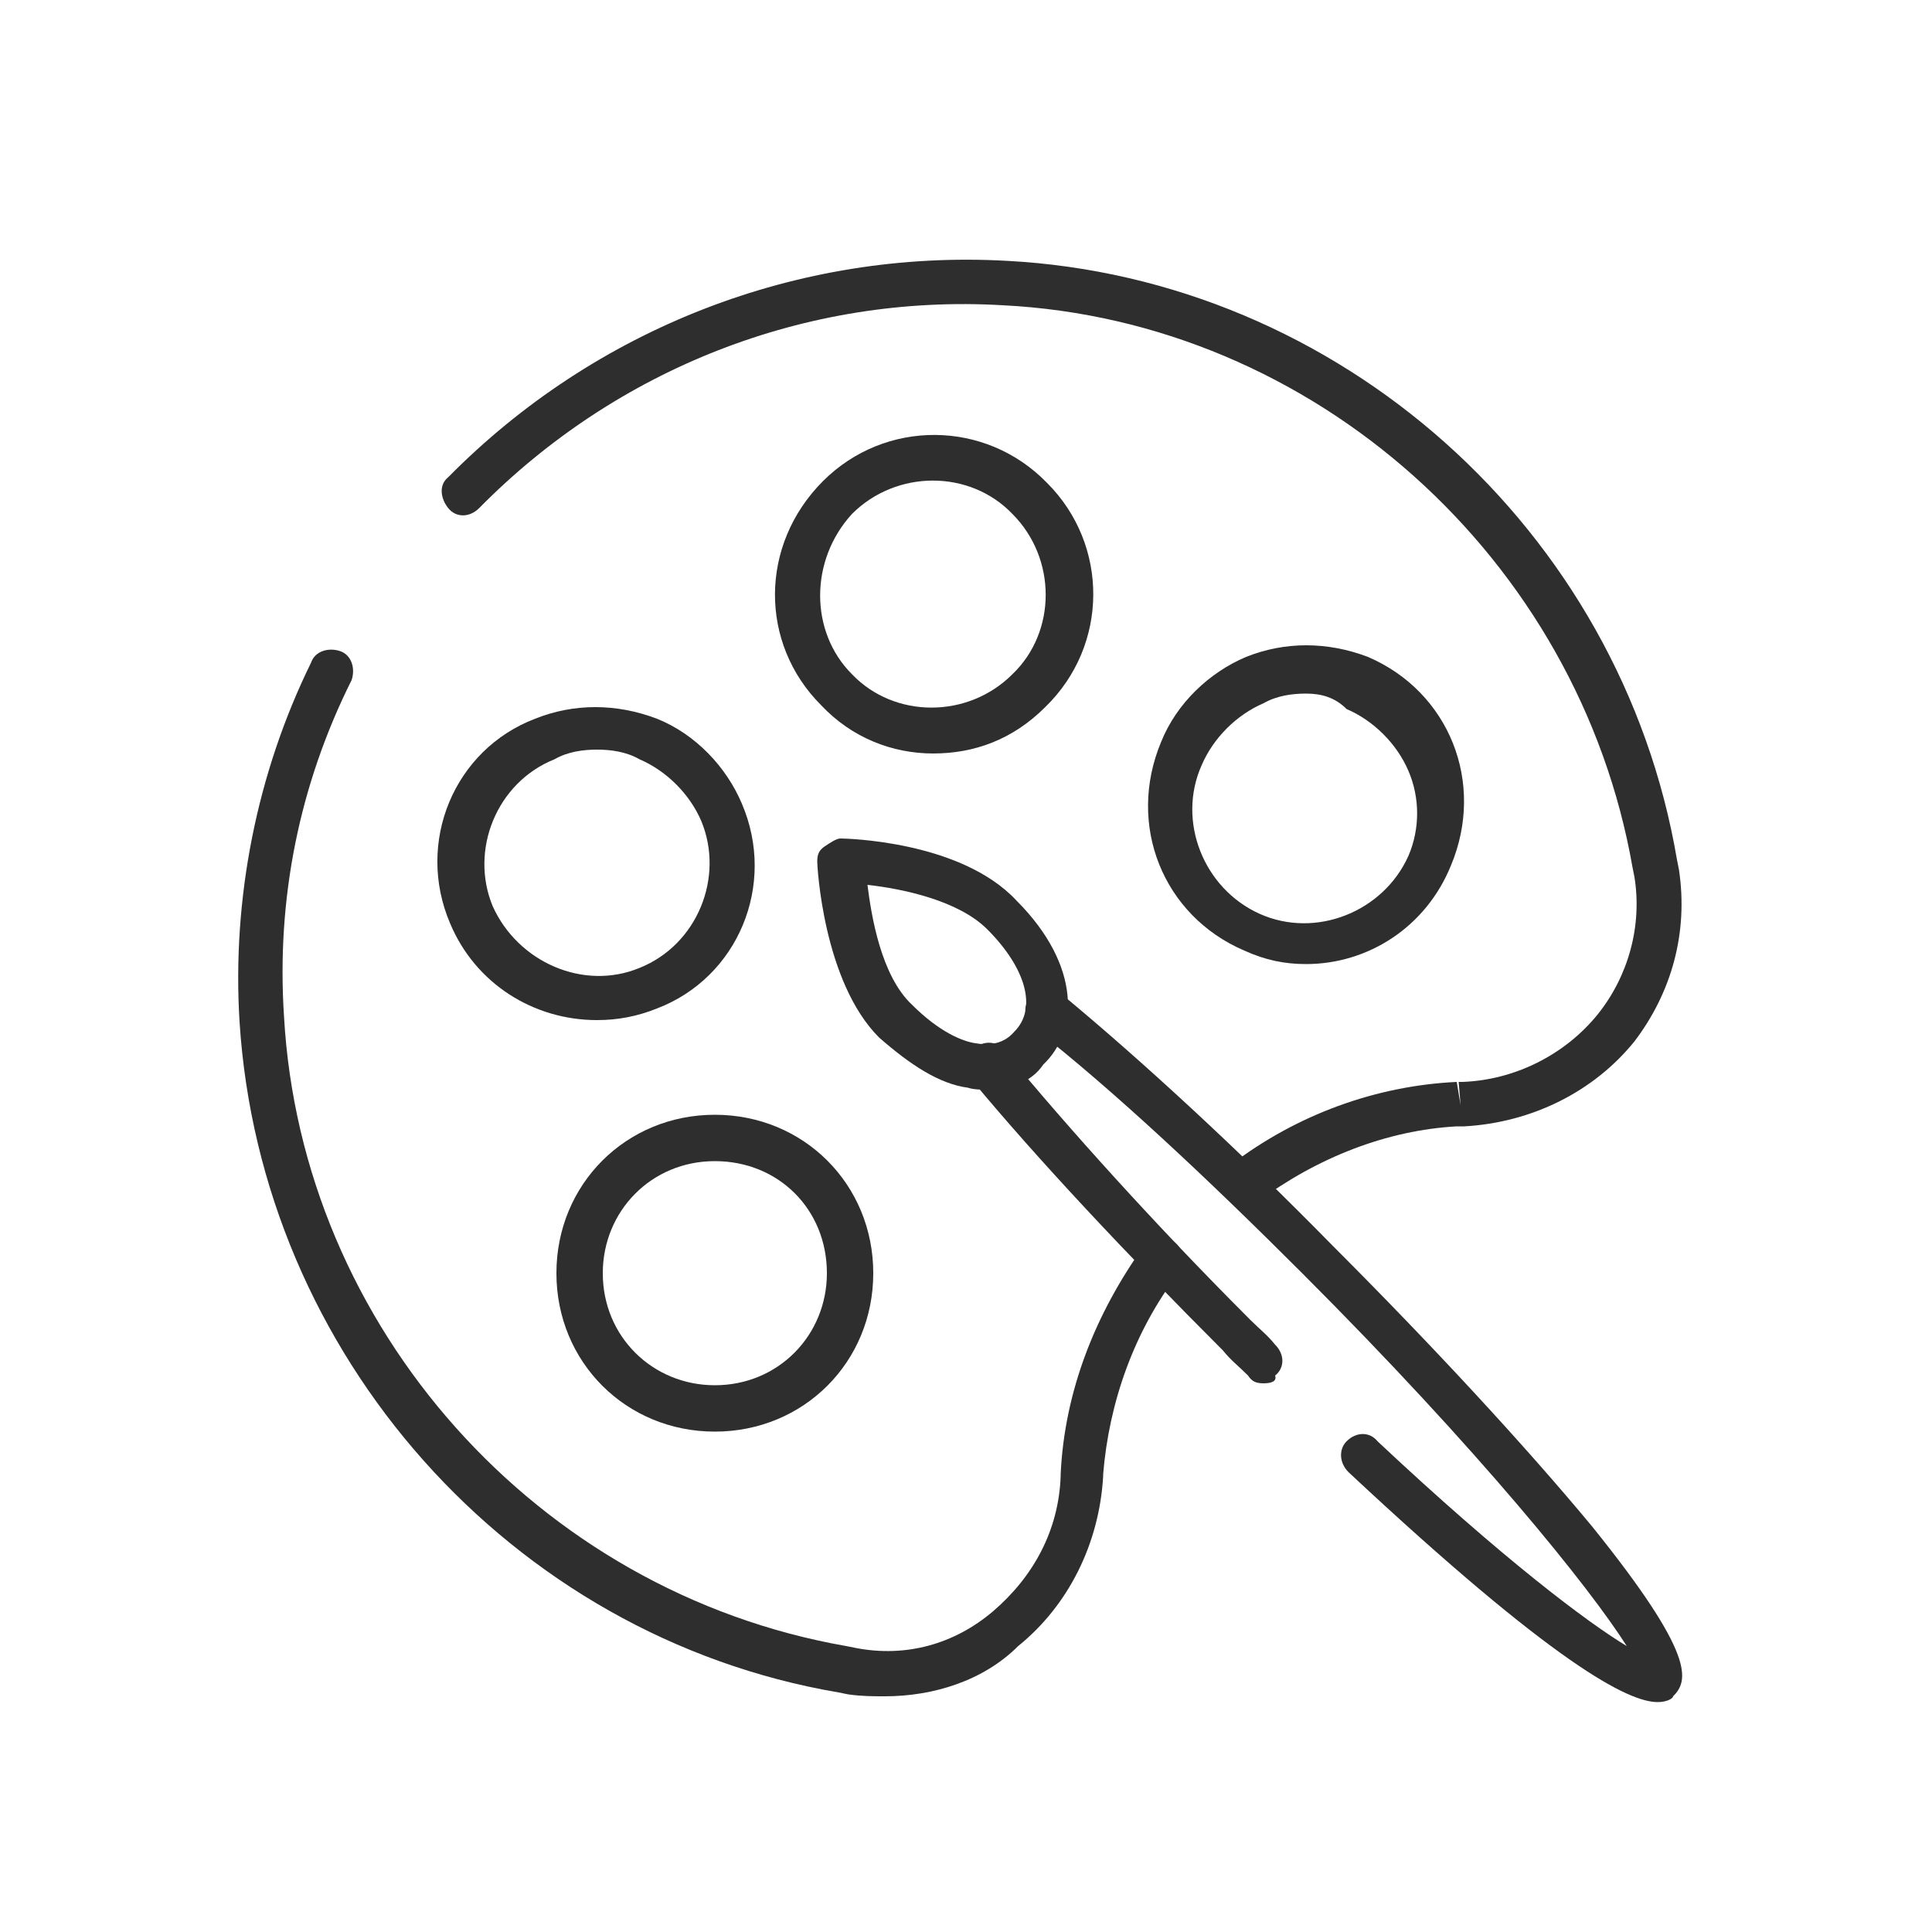 <?xml version="1.0" encoding="utf-8"?>
<!-- Generator: Adobe Illustrator 25.0.0, SVG Export Plug-In . SVG Version: 6.00 Build 0)  -->
<svg version="1.1" id="Laag_1" xmlns="http://www.w3.org/2000/svg" xmlns:xlink="http://www.w3.org/1999/xlink" x="0px" y="0px"
	 viewBox="0 0 100 100" style="enable-background:new 0 0 100 100;" xml:space="preserve">
<style type="text/css">
	.st0{fill:#2F2E2E;}
</style>
<g>
	<g>
		<g>
			<path class="st0" d="M45.8,87.8c-0.6,0-1.2,0-1.9-0.1l-0.5-0.1c-17-2.9-29.9-17.5-31-34.7c-0.4-6.4,0.9-12.9,3.7-18.6
				c0.2-0.6,0.9-0.8,1.5-0.6c0.6,0.2,0.8,0.9,0.6,1.5c-2.7,5.4-3.9,11.3-3.5,17.4c0.9,16.1,13.1,29.8,29.1,32.6l0.5,0.1
				c2.6,0.5,5.1-0.2,7.1-1.9c2.1-1.8,3.4-4.2,3.5-7v-0.1c0.2-4.3,1.8-8.3,4.3-11.8c0.4-0.5,1.2-0.6,1.6-0.2c0.5,0.4,0.6,1.2,0.2,1.6
				c-2.3,3-3.6,6.7-3.9,10.4l0,0v0.1c-0.2,3.5-1.8,6.7-4.4,8.8C50.9,87,48.3,87.8,45.8,87.8z"/>
		</g>
		<g>
			<path class="st0" d="M64.4,62.4c-0.4,0-0.7-0.1-0.9-0.5c-0.4-0.5-0.2-1.3,0.2-1.6c3.4-2.6,7.5-4.1,11.7-4.3l0.2,1.2L75.5,56
				c0,0,0.1,0,0.2,0c2.7-0.1,5.3-1.4,7-3.5c1.6-2,2.3-4.6,1.9-7.1l-0.1-0.5c-2.8-16-16.5-28.3-32.6-29.1c-10.2-0.6-20,3.3-27.1,10.5
				c-0.5,0.5-1.2,0.5-1.6,0s-0.5-1.2,0-1.6c7.6-7.7,18.1-11.8,28.9-11.2c17.2,0.9,31.8,13.9,34.7,31l0.1,0.5
				c0.5,3.3-0.4,6.4-2.3,8.9c-2.1,2.6-5.3,4.2-8.8,4.4c-0.1,0-0.2,0-0.4,0c-3.6,0.2-7.2,1.6-10.3,3.9C64.8,62.3,64.6,62.4,64.4,62.4
				z"/>
		</g>
	</g>
	<g>
		<path class="st0" d="M37,74.1c-4.6,0-8.2-3.6-8.2-8.2s3.6-8.2,8.2-8.2s8.2,3.6,8.2,8.2S41.6,74.1,37,74.1z M37,60.1
			c-3.3,0-5.8,2.6-5.8,5.8c0,3.3,2.6,5.8,5.8,5.8c3.3,0,5.8-2.6,5.8-5.8C42.8,62.6,40.3,60.1,37,60.1z"/>
	</g>
	<g>
		<path class="st0" d="M30.9,52.8c-3.3,0-6.3-1.9-7.6-5c-1.8-4.2,0.2-9,4.4-10.6c2-0.8,4.2-0.8,6.3,0c2,0.8,3.6,2.5,4.4,4.4
			c1.8,4.2-0.2,9-4.4,10.6C33,52.6,32,52.8,30.9,52.8z M30.9,38.8c-0.7,0-1.5,0.1-2.2,0.5c-3,1.2-4.4,4.7-3.2,7.6
			c1.3,2.9,4.7,4.4,7.6,3.2c3-1.2,4.4-4.7,3.2-7.6c-0.6-1.4-1.8-2.6-3.2-3.2C32.4,38.9,31.6,38.8,30.9,38.8z"/>
	</g>
	<g>
		<path class="st0" d="M48.3,39c-2.1,0-4.2-0.8-5.8-2.5l0,0c-3.2-3.2-3.2-8.3,0.1-11.6c3.2-3.2,8.4-3.2,11.6,0.1
			c3.2,3.2,3.2,8.4-0.1,11.6C52.4,38.3,50.4,39,48.3,39z M44.1,34.9c2.2,2.3,6,2.3,8.3,0c2.3-2.2,2.3-6,0-8.3c-2.2-2.3-6-2.3-8.3,0
			C41.9,29,41.9,32.7,44.1,34.9L44.1,34.9z"/>
	</g>
	<g>
		<path class="st0" d="M67.6,49.9c-1.1,0-2.1-0.2-3.2-0.7c-4.2-1.8-6.1-6.5-4.3-10.8c0.8-2,2.5-3.6,4.4-4.4c2-0.8,4.2-0.8,6.3,0
			c4.2,1.8,6.1,6.5,4.3,10.8C73.8,48,70.8,49.9,67.6,49.9z M67.6,35.9c-0.7,0-1.5,0.1-2.2,0.5c-1.4,0.6-2.6,1.8-3.2,3.2
			c-1.3,2.9,0.1,6.4,3,7.7c2.9,1.3,6.4-0.1,7.7-3c0.6-1.4,0.6-3,0-4.4c-0.6-1.4-1.8-2.6-3.2-3.2C69.1,36.1,68.4,35.9,67.6,35.9z"/>
	</g>
	<g>
		<path class="st0" d="M51,56.4c-0.2,0-0.6,0-0.9-0.1c-1.5-0.2-3-1.2-4.6-2.6c-2.9-2.9-3.2-8.9-3.2-9.1c0-0.4,0.1-0.6,0.4-0.8
			s0.6-0.4,0.8-0.4s6.2,0.1,9.1,3.2c3.4,3.4,3.2,6.8,1.4,8.5l0,0l0,0C53.4,56,52.3,56.4,51,56.4z M44.9,45.8
			c0.2,1.6,0.7,4.7,2.3,6.2c1.4,1.4,2.6,1.9,3.3,2c0.6,0.1,1.4,0.1,2-0.6l0,0c1.2-1.2,0.6-3.3-1.4-5.3C49.6,46.6,46.7,46,44.9,45.8z
			"/>
	</g>
	<g>
		<path class="st0" d="M85.8,88.1c-1.5,0-5.3-1.9-16-11.9c-0.5-0.5-0.5-1.2-0.1-1.6c0.5-0.5,1.2-0.5,1.6,0
			c6.5,6.1,10.9,9.4,12.9,10.6c-1.9-3-7.6-10.1-16.8-19.3c-4.9-4.9-9.8-9.5-13.9-12.7c-0.5-0.5-0.6-1.2-0.1-1.6
			c0.5-0.5,1.2-0.6,1.6-0.1c4.1,3.4,9.1,8,14,13C74.2,69.7,79,74.9,82.4,79c5.4,6.7,5,8,4.2,8.8C86.6,87.9,86.3,88.1,85.8,88.1z"/>
	</g>
	<g>
		<path class="st0" d="M65.4,71.6c-0.4,0-0.6-0.1-0.8-0.4c-0.5-0.5-0.9-0.8-1.3-1.3c-5-5-9.6-9.9-13-14c-0.5-0.5-0.4-1.3,0.1-1.6
			c0.5-0.5,1.3-0.4,1.6,0.1c3.3,4,7.8,9,12.7,13.9c0.5,0.5,0.9,0.8,1.3,1.3c0.5,0.5,0.5,1.2,0,1.6C66.1,71.5,65.8,71.6,65.4,71.6z"
			/>
	</g>
</g>
</svg>
